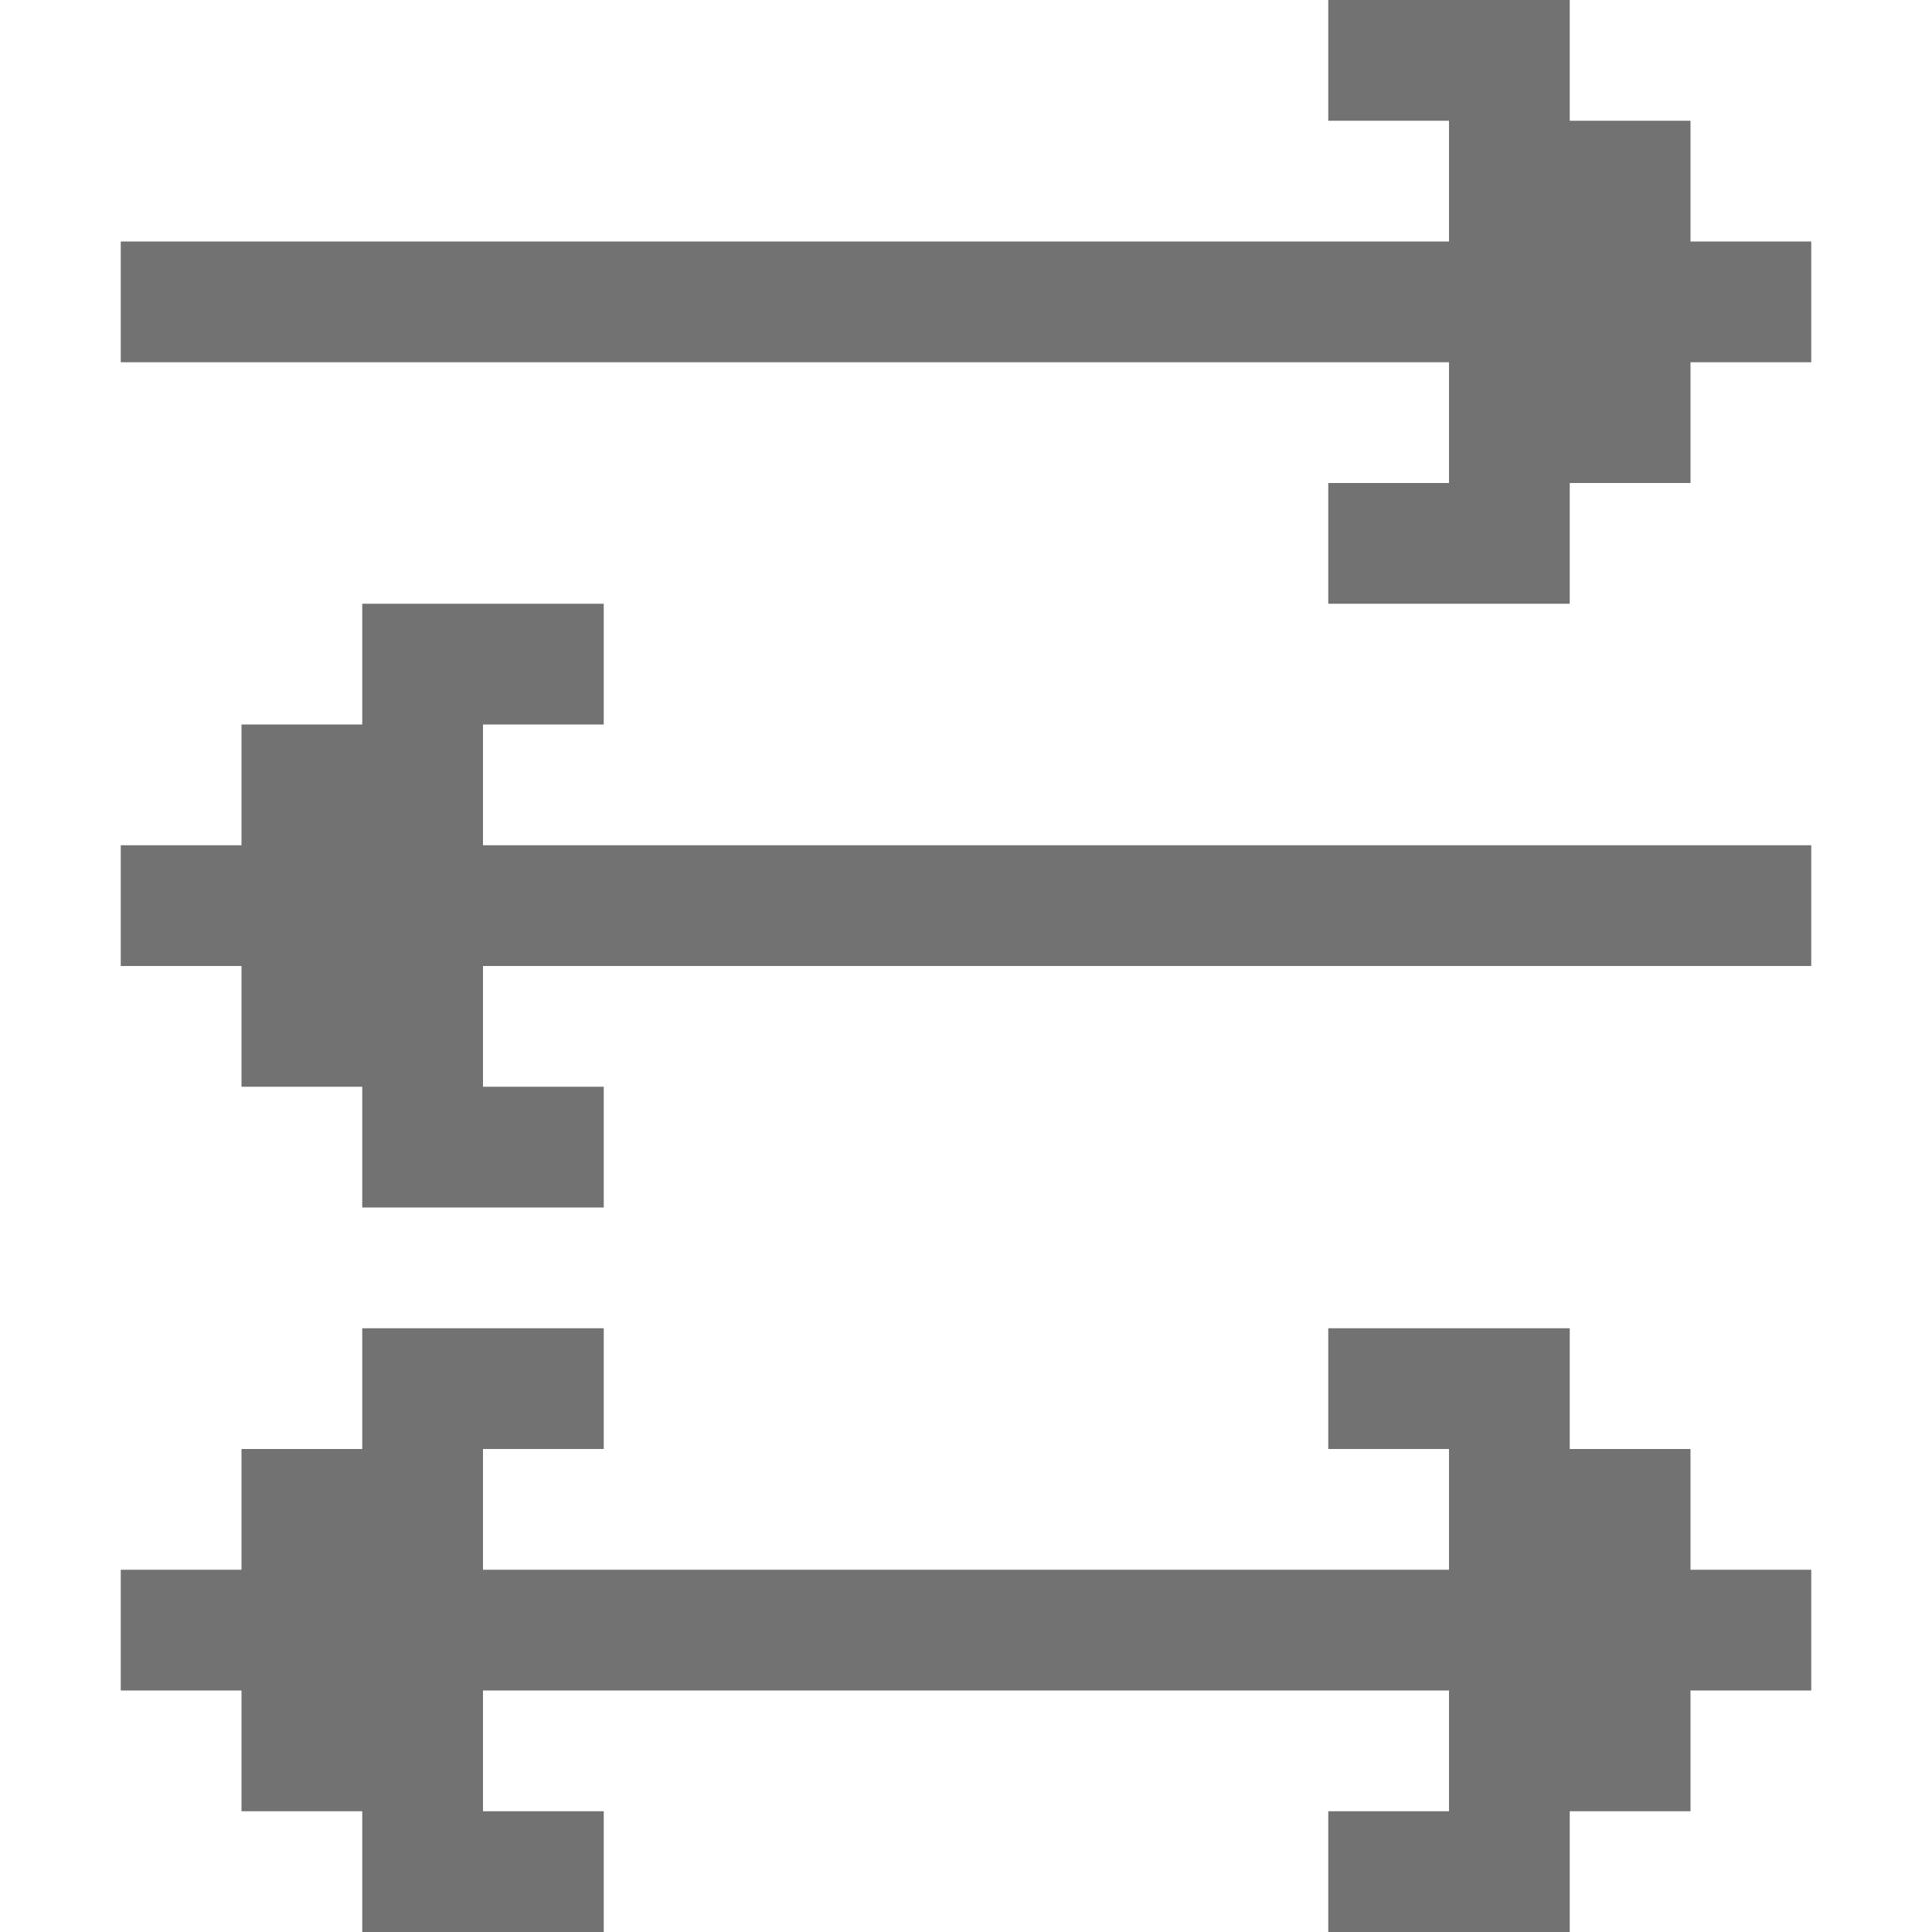 <svg xmlns="http://www.w3.org/2000/svg" width="32" height="32"><g fill="#727272"><path d="M2 26h28v2H2zM2 4h28v2H2zM2 14h28v2H2zM6 22h4v2H6zM4 24h4v2H4zM4 28h4v2H4zM6 30h4v2H6zM26 22h-4v2h4zM28 24h-4v2h4zM28 28h-4v2h4zM26 30h-4v2h4zM26 0h-4v2h4zM28 2h-4v2h4zM28 6h-4v2h4zM26 8h-4v2h4zM6 10h4v2H6zM4 12h4v2H4zM4 16h4v2H4zM6 18h4v2H6z"/></g></svg>